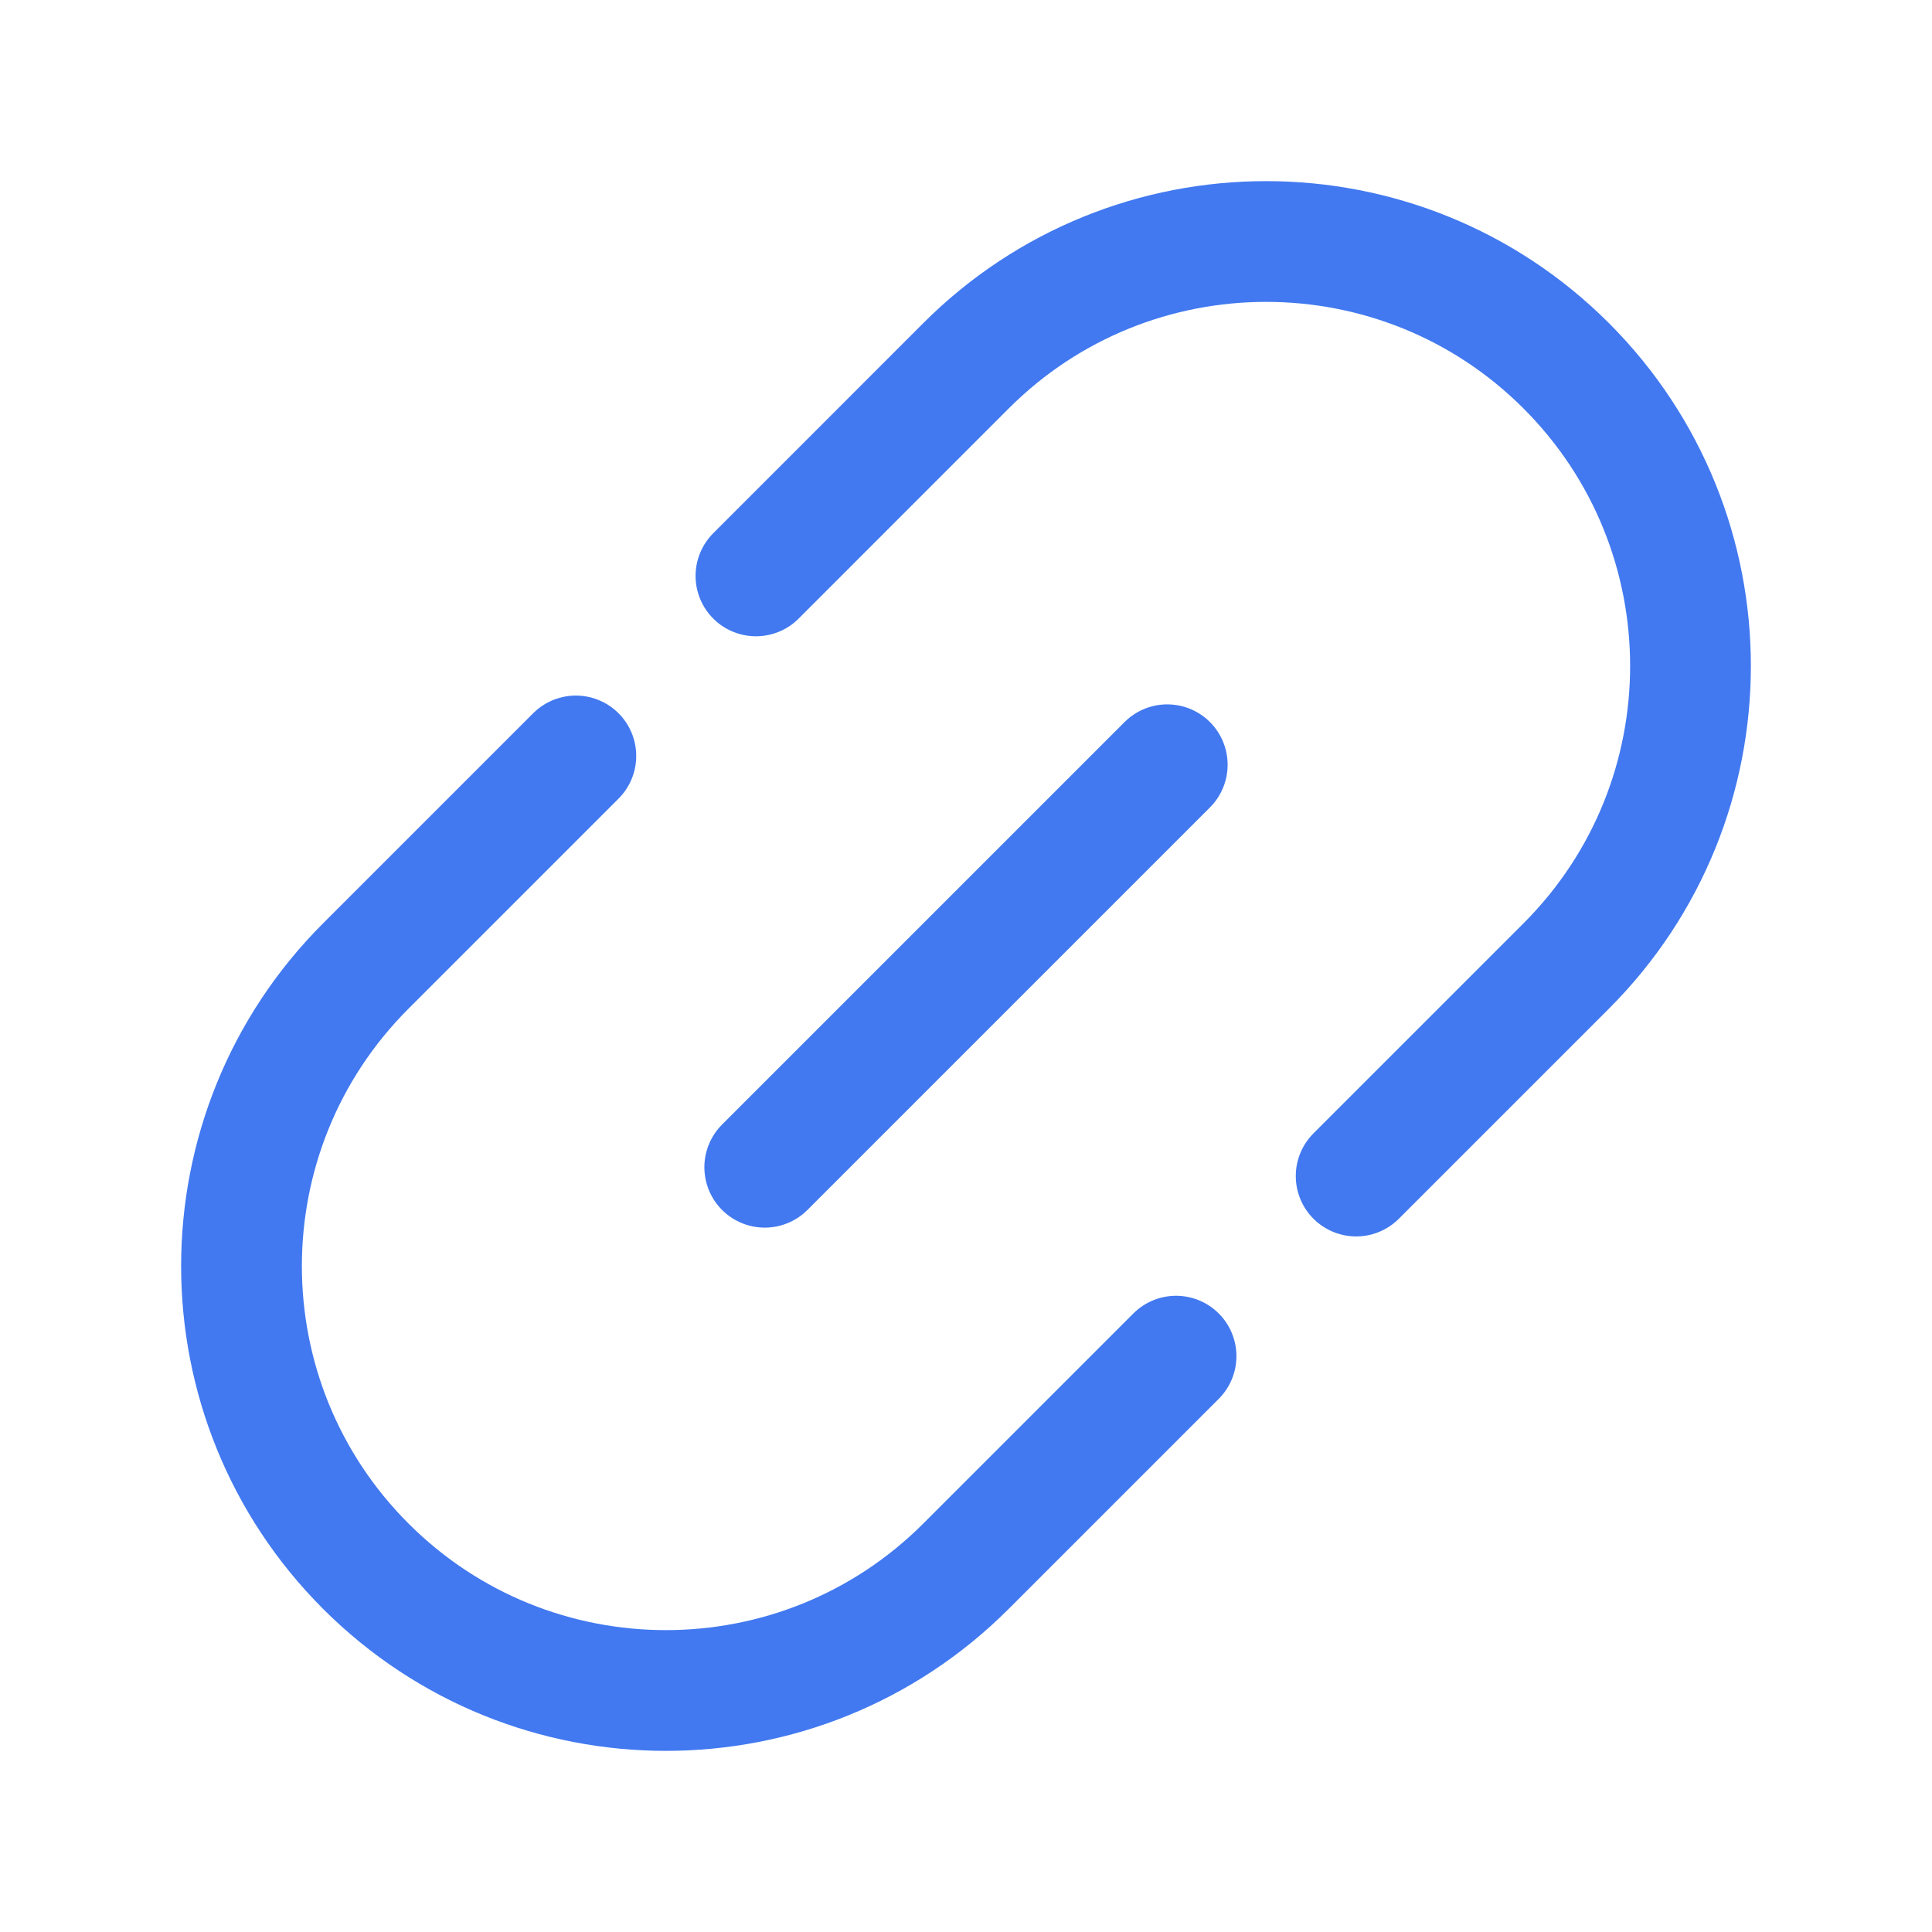 <svg width="36" height="36" viewBox="0 0 36 36" fill="none" xmlns="http://www.w3.org/2000/svg">
<path d="M14.25 21.75L21.75 14.25" stroke="#4279F0" stroke-width="2.25" stroke-linecap="round"/>
<path d="M25.27 21.914L29.184 18C32.272 14.912 32.272 9.905 29.184 6.816C26.096 3.728 21.088 3.728 18 6.816L14.086 10.731M21.914 25.27L18 29.184C14.912 32.272 9.905 32.272 6.816 29.184C3.728 26.095 3.728 21.088 6.816 18L10.73 14.086" stroke="#4279F0" stroke-width="2.25" stroke-linecap="round"/>
</svg>
